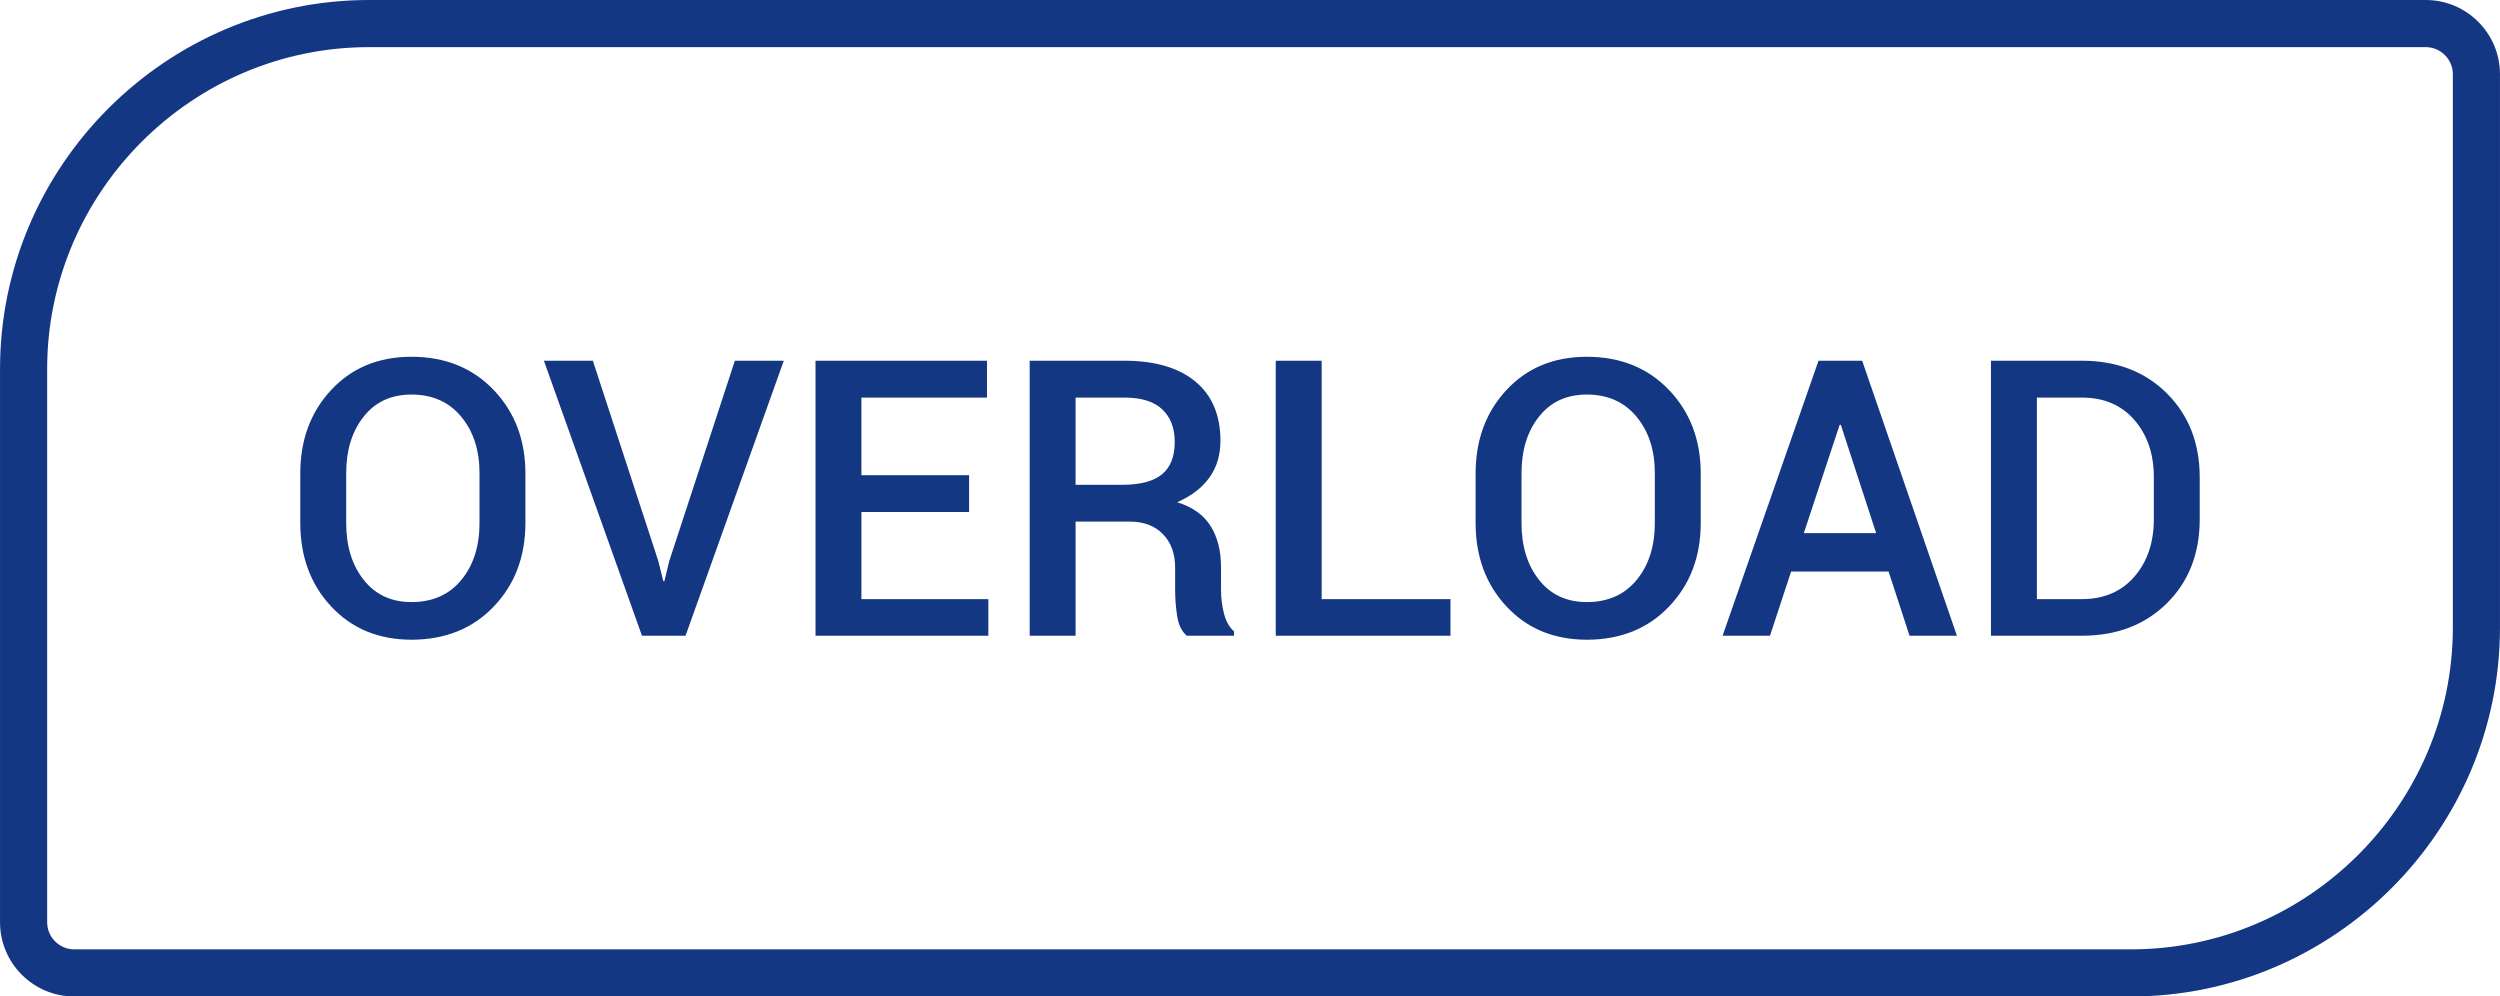 <svg xmlns="http://www.w3.org/2000/svg" xmlns:xlink="http://www.w3.org/1999/xlink" xmlns:xodm="http://www.corel.com/coreldraw/odm/2003" xml:space="preserve" width="63.5mm" height="25.311mm" style="shape-rendering:geometricPrecision; text-rendering:geometricPrecision; image-rendering:optimizeQuality; fill-rule:evenodd; clip-rule:evenodd" viewBox="0 0 6350 2531.14">
 <defs>
  <style type="text/css">
   <![CDATA[
    .fil0 {fill:#143784;fill-rule:nonzero}
   ]]>
  </style>
 </defs>
 <g id="Camada_x0020_1">
  <g id="_2270598224656">
   <path class="fil0" d="M1334.51 1328.37c0,85.32 -26.85,156.22 -80.4,212.22 -53.55,56.17 -123.15,84.17 -208.95,84.34 -83.51,-0.17 -151.47,-28.17 -203.87,-84.34 -52.4,-56 -78.61,-126.9 -78.61,-212.22l0 -125.76c0,-84.99 26.04,-155.73 78.45,-212.06 52.23,-56.17 120.35,-84.34 204.03,-84.34 85.48,0 154.91,28.17 208.78,84.34 53.72,56.33 80.57,127.07 80.57,212.06l0 125.76zm-116.59 -126.58c0,-58.3 -15.56,-106.11 -46.51,-143.45 -31.11,-37.5 -73.19,-56.17 -126.25,-56.17 -51.42,0 -92.03,18.67 -121.5,56.17 -29.64,37.34 -44.38,85.15 -44.38,143.45l0 126.58c0,58.78 14.74,107.09 44.54,144.59 29.8,37.67 70.25,56.33 121.34,56.33 53.38,0 95.63,-18.66 126.42,-56 30.95,-37.5 46.34,-85.8 46.34,-144.92l0 -126.58zm454.25 223.52l12.6 50.77 2.79 0 11.95 -49.79 167.03 -510.08 124.29 0 -249.56 698.56 -110.7 0 -249.06 -698.56 124.28 0 166.38 509.1zm789.28 -124.78l-273.46 0 0 221.23 322.42 0 0 93.01 -439.02 0 0 -698.56 435.58 0 0 93.66 -318.98 0 0 197.16 273.46 0 0 93.5zm270.53 24.4l0 289.84 -116.6 0 0 -698.56 240.39 0c77.78,0 137.88,17.68 180.46,52.89 42.41,35.04 63.69,85.31 63.69,150.65 0,36.02 -9.33,67.14 -28,93.17 -18.67,26.2 -46.01,47 -81.88,62.72 39.47,12.44 67.8,32.75 85.16,60.92 17.52,28.16 26.19,63.04 26.19,104.47l0 58.13c0,20.47 2.63,40.45 7.71,59.94 5.07,19.48 13.59,34.39 25.37,44.7l0 10.97 -119.86 0c-12.77,-10.48 -20.96,-27.02 -24.57,-49.45 -3.43,-22.27 -5.24,-44.7 -5.24,-67.14l0 -56.17c0,-35.69 -10.31,-64.19 -30.94,-85.31 -20.63,-21.12 -48.64,-31.77 -84.17,-31.77l-137.71 0zm0 -93.5l117.56 0c46.67,0 80.74,-9.01 102.19,-26.86 21.45,-17.84 32.09,-45.2 32.09,-82.04 0,-35.21 -10.48,-62.71 -31.6,-82.69 -21.12,-19.98 -53.22,-29.97 -96.45,-29.97l-123.79 0 0 221.56zm625.04 290.33l327.18 0 0 93.01 -443.78 0 0 -698.56 116.6 0 0 605.55zm962.86 -193.39c0,85.32 -26.85,156.22 -80.4,212.22 -53.55,56.17 -123.14,84.17 -208.95,84.34 -83.51,-0.17 -151.47,-28.17 -203.87,-84.34 -52.4,-56 -78.6,-126.9 -78.6,-212.22l0 -125.76c0,-84.99 26.03,-155.73 78.44,-212.06 52.24,-56.17 120.35,-84.34 204.03,-84.34 85.48,0 154.92,28.17 208.78,84.34 53.72,56.33 80.57,127.07 80.57,212.06l0 125.76zm-116.59 -126.58c0,-58.3 -15.55,-106.11 -46.5,-143.45 -31.12,-37.5 -73.2,-56.17 -126.26,-56.17 -51.42,0 -92.03,18.67 -121.5,56.17 -29.64,37.34 -44.38,85.15 -44.38,143.45l0 126.58c0,58.78 14.74,107.09 44.54,144.59 29.81,37.67 70.25,56.33 121.34,56.33 53.39,0 95.64,-18.66 126.42,-56 30.95,-37.5 46.34,-85.8 46.34,-144.92l0 -126.58zm593.77 249.88l-247.6 0 -53.71 163.1 -120.36 0 243.67 -698.56 110.85 0 240.72 698.56 -120.36 0 -53.21 -163.1zm-215.34 -97.43l183.73 0 -89.74 -275.27 -2.94 0 -91.05 275.27zm475.37 260.53l0 -698.56 230.73 0c88.59,0 160.64,27.67 216.15,83.02 55.51,55.35 83.35,126.58 83.35,213.53l0 105.95c0,87.44 -27.84,158.51 -83.35,213.53 -55.51,55.02 -127.56,82.53 -216.15,82.53l-230.73 0zm116.6 -604.9l0 511.89 114.13 0c56,0 100.54,-19 133.45,-56.98 32.92,-37.83 49.46,-86.47 49.46,-146.07l0 -106.93c0,-58.79 -16.54,-107.26 -49.46,-145.09 -32.91,-37.99 -77.45,-56.82 -133.45,-56.82l-114.13 0z"></path>
   <path class="fil0" d="M937.35 0l5224.27 0c51.87,0 98.98,21.18 133.09,55.29 34.12,34.11 55.29,81.23 55.29,133.09l0 1405.43c0,257.82 -105.44,492.18 -275.3,662.03 -169.86,169.86 -404.21,275.3 -662.04,275.3l-5224.28 0c-51.86,0 -98.97,-21.18 -133.09,-55.29 -34.11,-34.11 -55.29,-81.23 -55.29,-133.09l0 -1405.43c0,-257.82 105.44,-492.18 275.3,-662.03 169.86,-169.86 404.22,-275.3 662.05,-275.3zm5224.27 119.74l-5224.27 0c-224.79,0 -429.18,92 -577.39,240.22 -148.21,148.2 -240.21,352.59 -240.21,577.37l0 1405.43c0,18.82 7.74,35.97 20.2,48.43 12.46,12.46 29.62,20.21 48.43,20.21l5224.28 0c224.78,0 429.17,-92 577.39,-240.22 148.2,-148.2 240.21,-352.59 240.21,-577.37l0 -1405.43c0,-18.82 -7.74,-35.97 -20.2,-48.43 -12.46,-12.46 -29.62,-20.21 -48.44,-20.21z"></path>
  </g>
 </g>
</svg>